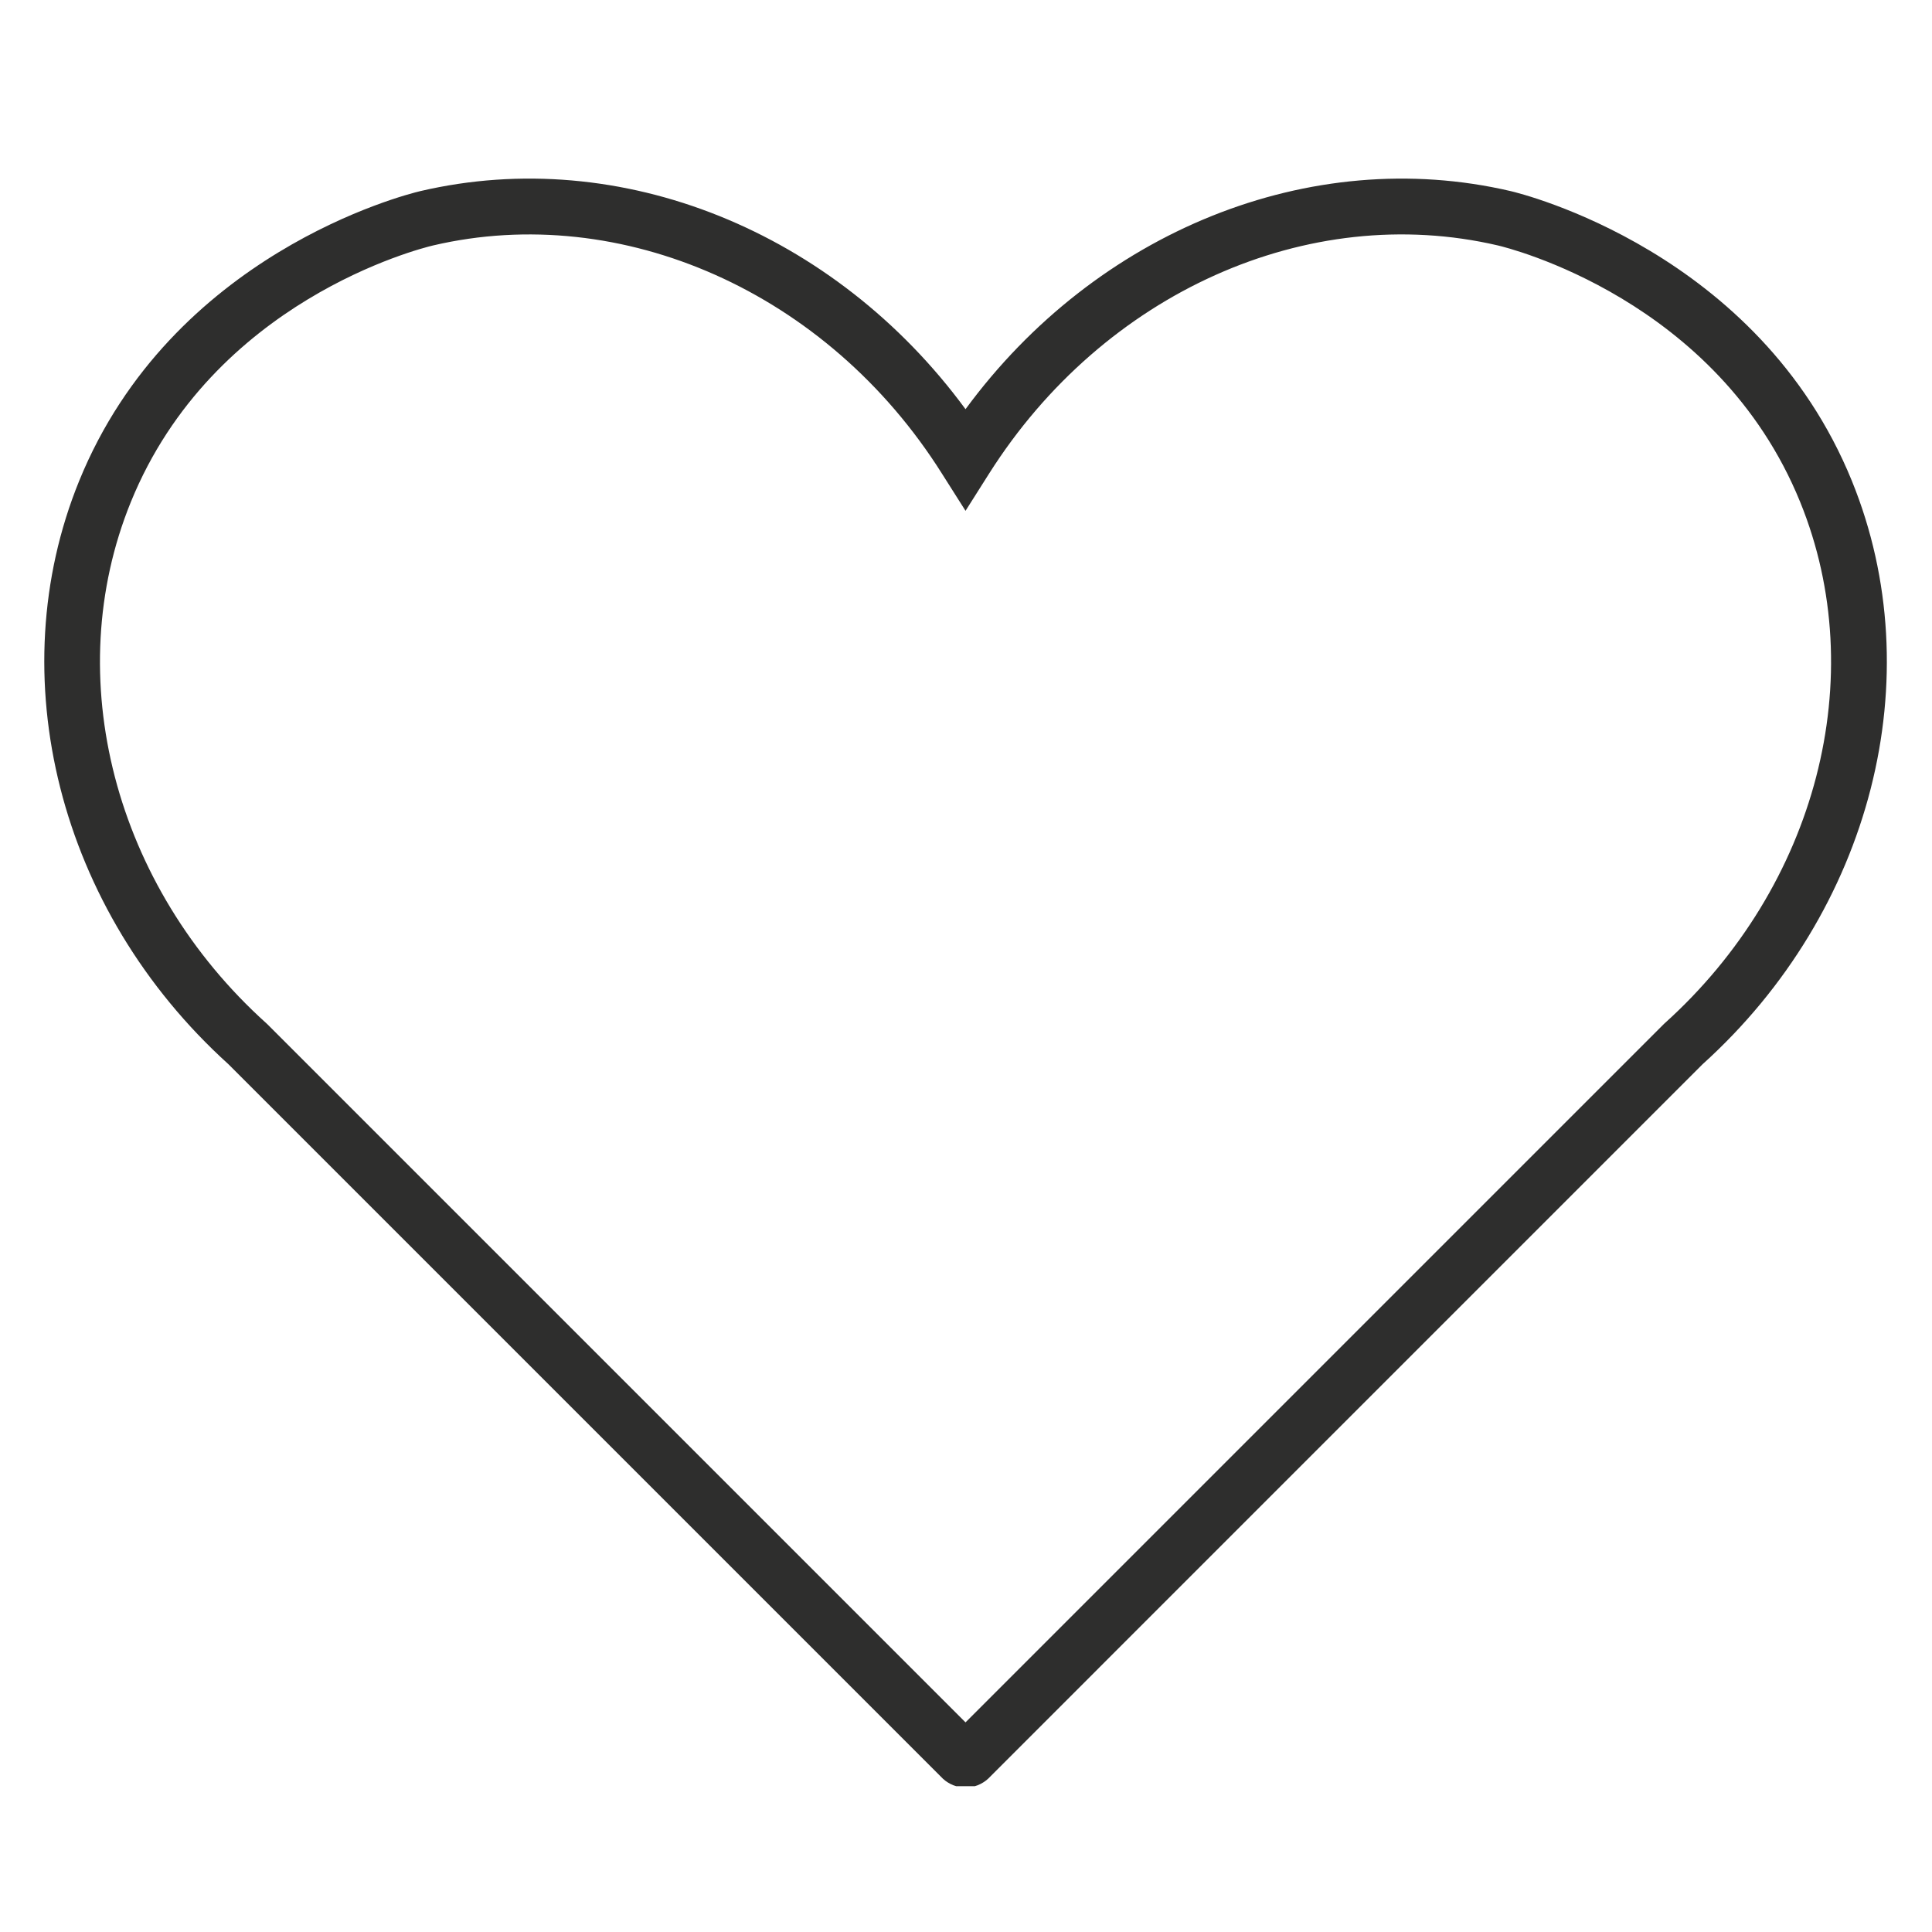 <svg xmlns="http://www.w3.org/2000/svg" xmlns:xlink="http://www.w3.org/1999/xlink" width="400" zoomAndPan="magnify" viewBox="0 0 300 300" height="400" preserveAspectRatio="xMidYMid meet" version="1.0"><defs><clipPath id="0006c3c90b"><path d="M 6 27 L 293 27 L 293 277.363 L 6 277.363 Z M 6 27 " clip-rule="nonzero"/></clipPath></defs><g clip-path="url(#0006c3c90b)"><path fill="#2e2e2d" d="M 149.891 277.578 C 147.969 277.562 146.723 276.48 146.438 276.219 L 35.473 165.254 C 9.062 141.355 -0.02 104.93 12.289 74.684 C 26.633 39.441 62.848 30.242 65.285 29.672 C 96.402 22.41 129.656 35.938 149.926 63.539 C 170.195 35.938 203.453 22.414 234.562 29.672 C 236.129 30.039 273.051 39.023 287.562 74.684 C 299.965 105.168 290.645 141.551 264.375 165.254 L 153.414 276.219 C 153.133 276.473 151.855 277.59 149.891 277.578 Z M 67.254 38.113 C 65.203 38.594 33.039 46.688 20.316 77.953 C 9.273 105.094 17.727 137.621 41.355 158.891 L 41.523 159.047 L 149.926 267.449 L 258.406 158.969 L 258.492 158.891 C 282.121 137.621 290.578 105.094 279.531 77.953 C 266.691 46.395 233.98 38.438 232.594 38.113 C 203.109 31.234 171.363 45.469 153.586 73.539 L 149.926 79.32 L 146.262 73.539 C 128.488 45.301 96.477 31.277 67.254 38.113 Z M 67.254 38.113 " fill-opacity="1" fill-rule="nonzero"/></g></svg>